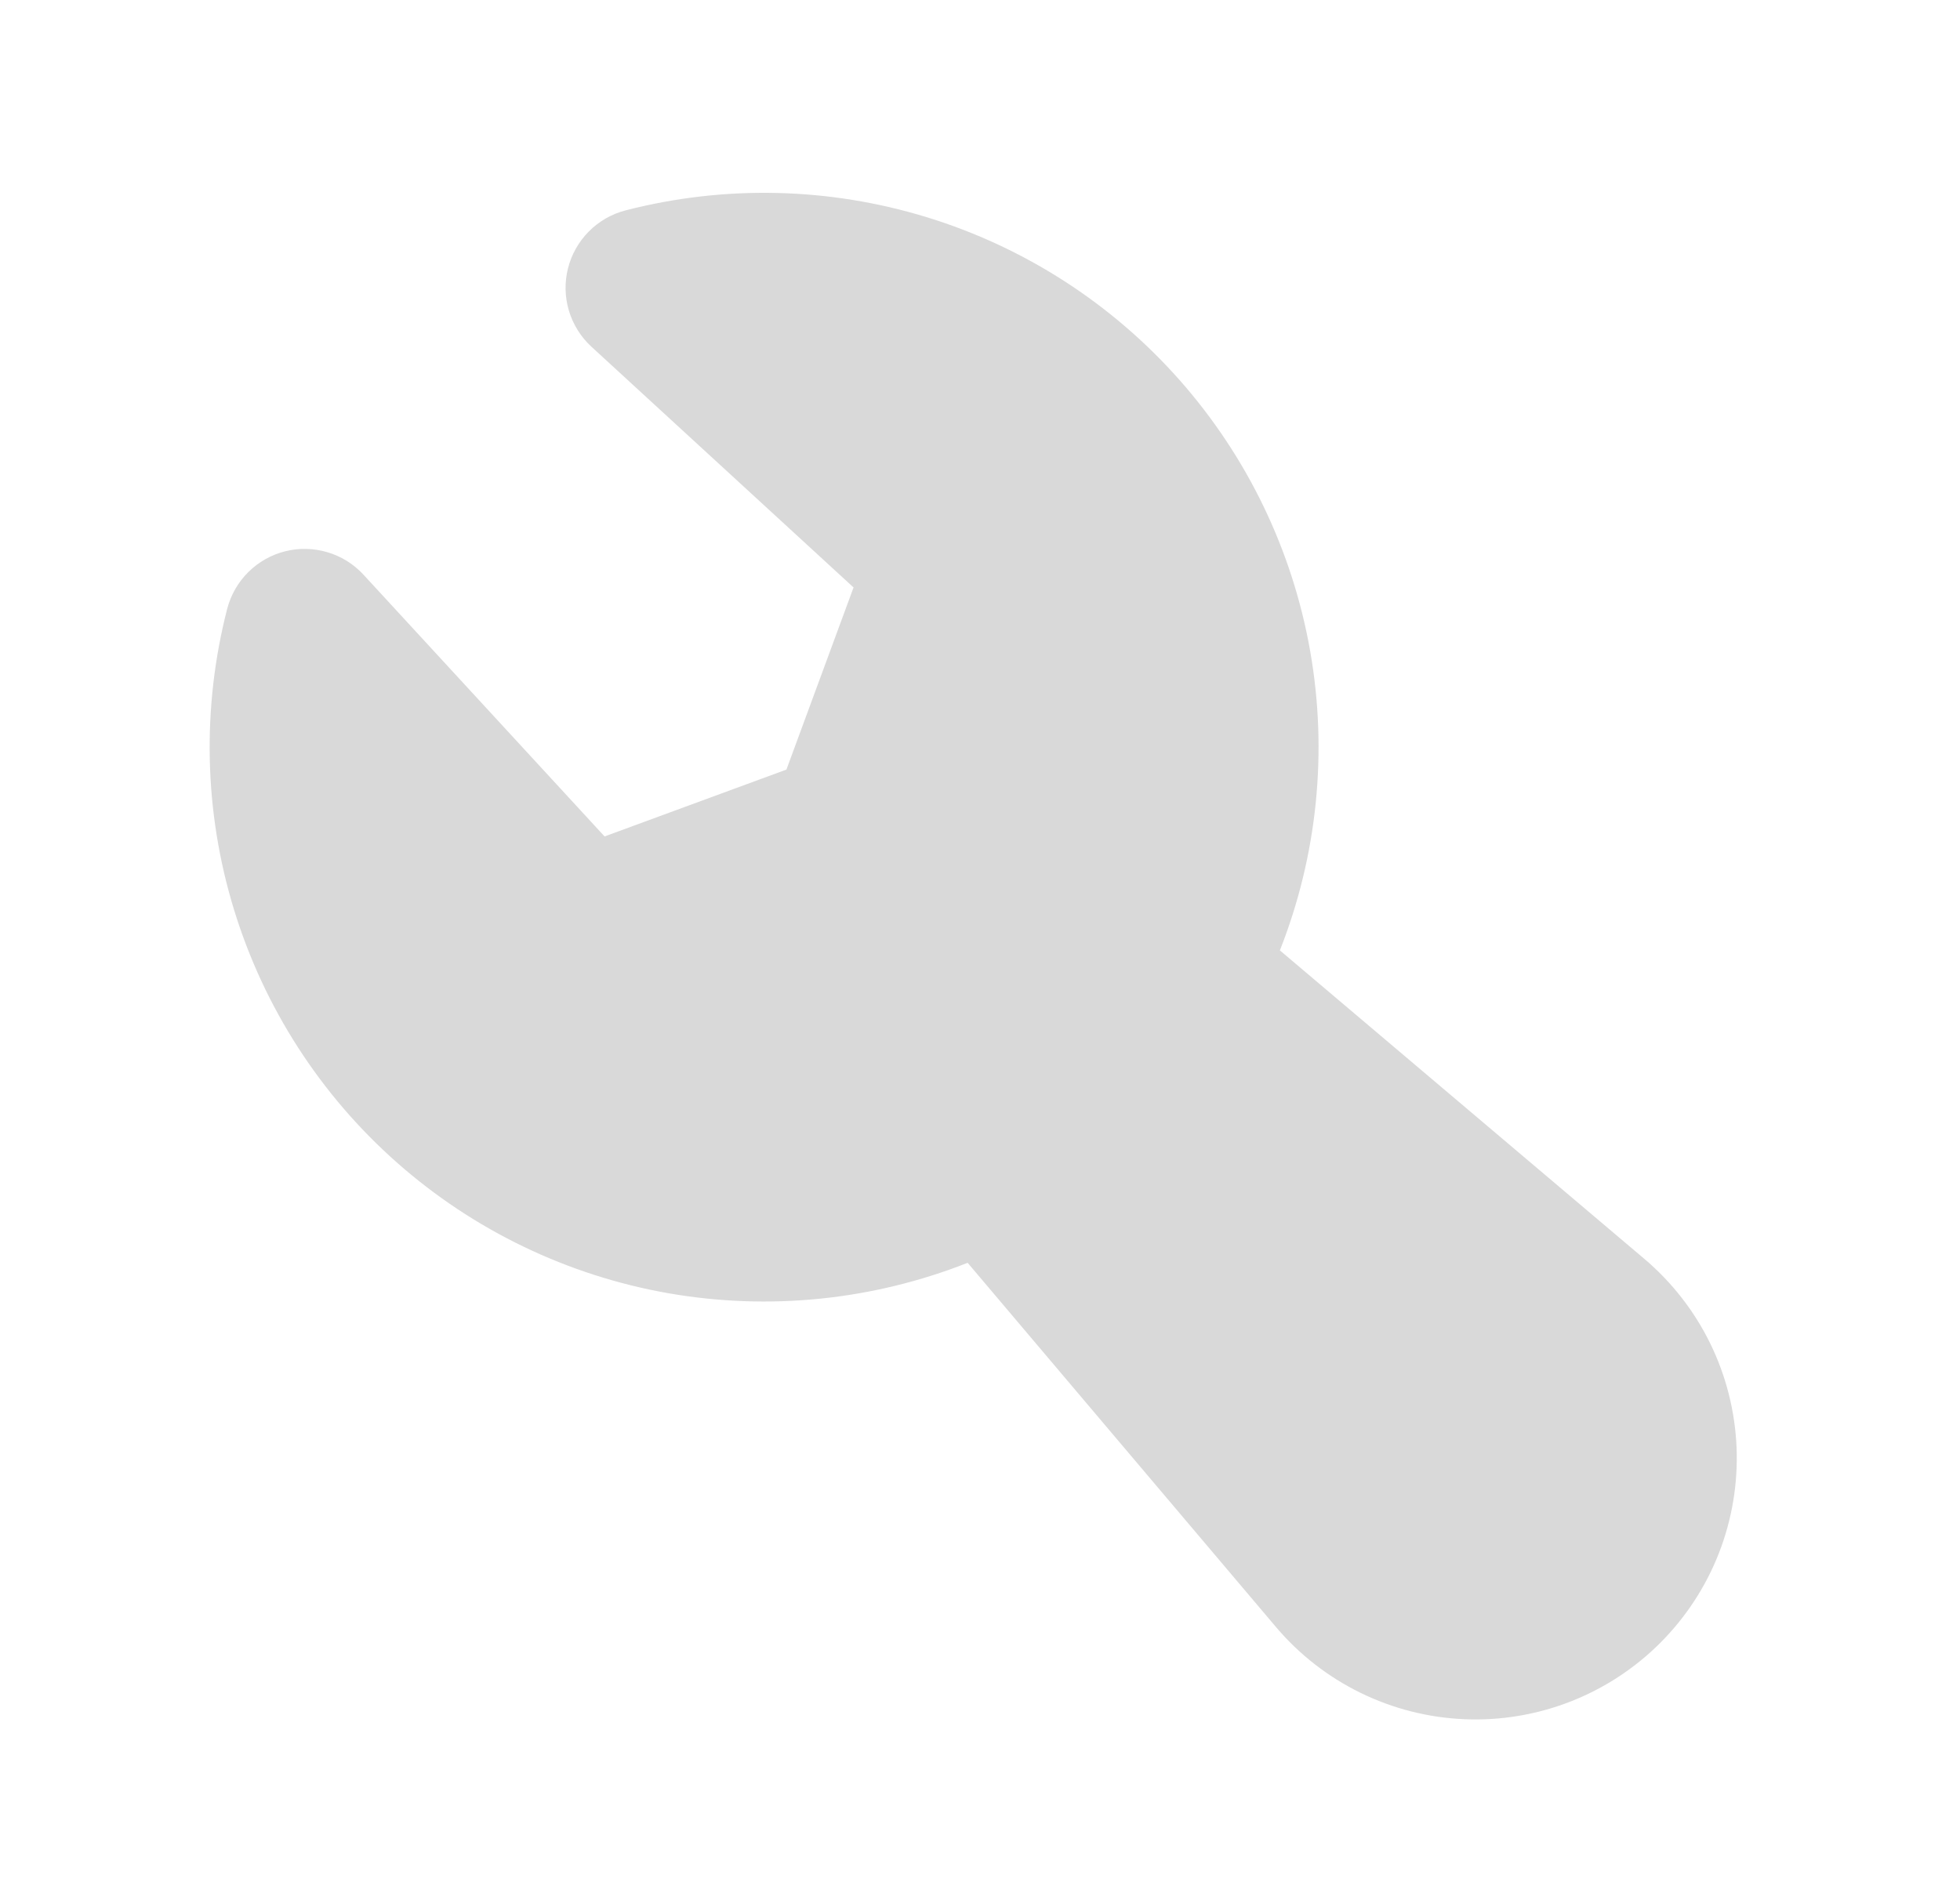 <svg width="33" height="32" viewBox="0 0 33 32" fill="none" xmlns="http://www.w3.org/2000/svg">
<g clip-path="url(#clip0_1334_2885)">
<path fill-rule="evenodd" clip-rule="evenodd" d="M10.536 3.542C12.203 3.113 13.956 3.153 15.601 3.657C17.246 4.161 18.72 5.111 19.86 6.4C21 7.69 21.761 9.27 22.059 10.964C22.357 12.659 22.181 14.404 21.549 16.005L27.681 21.196C28.146 21.589 28.525 22.074 28.793 22.621C29.061 23.168 29.212 23.764 29.238 24.372C29.263 24.981 29.162 25.588 28.941 26.155C28.72 26.722 28.383 27.237 27.952 27.668C27.522 28.098 27.006 28.435 26.439 28.656C25.872 28.877 25.265 28.978 24.657 28.952C24.048 28.927 23.452 28.775 22.905 28.507C22.358 28.239 21.873 27.861 21.48 27.396L16.292 21.266C14.691 21.898 12.946 22.075 11.25 21.778C9.555 21.48 7.974 20.719 6.684 19.579C5.394 18.44 4.444 16.965 3.94 15.319C3.435 13.673 3.396 11.92 3.825 10.253C3.886 10.019 4.009 9.805 4.18 9.635C4.352 9.464 4.566 9.343 4.801 9.284C5.036 9.225 5.282 9.231 5.514 9.3C5.746 9.369 5.955 9.499 6.119 9.677L10.179 14.086L13.241 12.96L14.371 9.893L9.959 5.84C9.78 5.676 9.649 5.466 9.579 5.234C9.509 5.001 9.504 4.754 9.563 4.519C9.622 4.284 9.744 4.069 9.915 3.897C10.086 3.725 10.301 3.602 10.536 3.542Z" fill="#D9D9D9"/>
</g>
<defs>
<clipPath id="clip0_1334_2885">
<rect width="32" height="32" fill="white" transform="translate(0.5)"/>
</clipPath>
</defs>
</svg>
